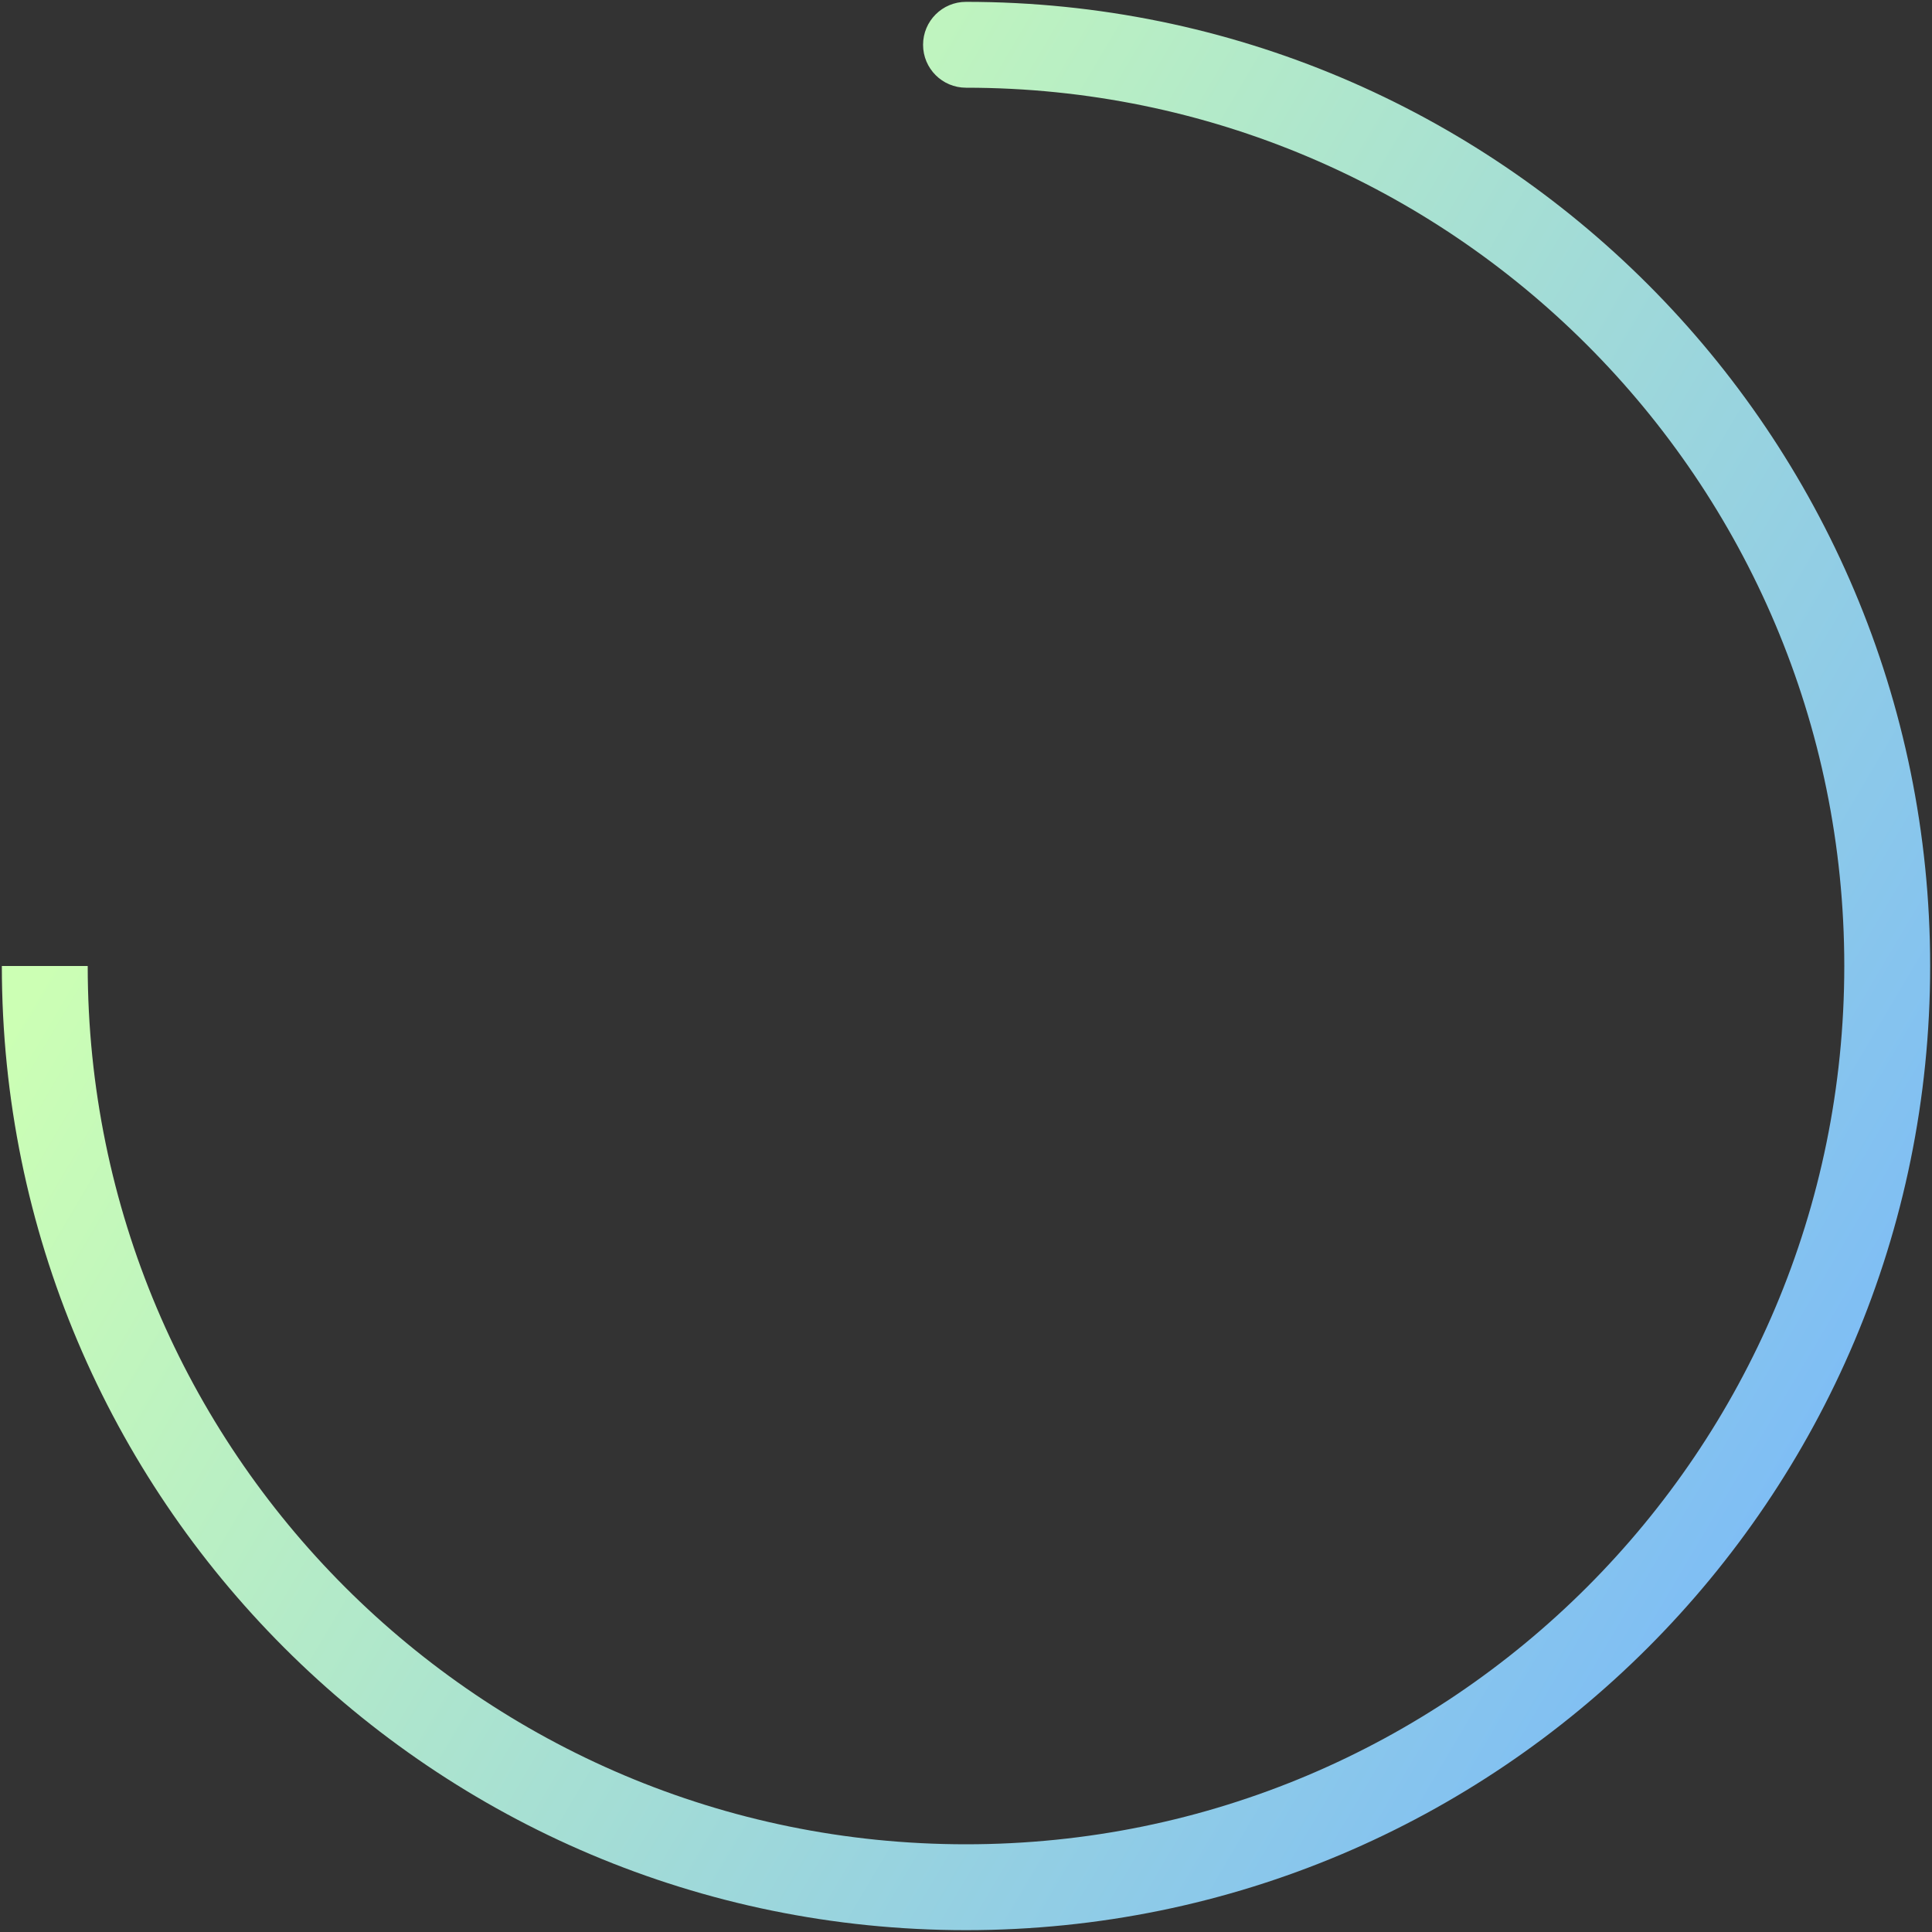<svg width="90" height="90" viewBox="0 0 90 90" fill="none" xmlns="http://www.w3.org/2000/svg">
<rect x="0" y="0" width="90" height="90" fill="#333333" stroke="none"/>
<path d="M45 0.086C43.895 0.086 43 0.982 43 2.086C43 3.191 43.895 4.086 45 4.086V0.086ZM85.914 45C85.914 67.596 67.596 85.914 45 85.914V89.914C69.805 89.914 89.914 69.805 89.914 45H85.914ZM45 85.914C22.404 85.914 4.086 67.596 4.086 45H0.086C0.086 69.805 20.195 89.914 45 89.914V85.914ZM45 4.086C67.596 4.086 85.914 22.404 85.914 45H89.914C89.914 20.195 69.805 0.086 45 0.086V4.086Z" fill="url(#paint0_linear_2110_3750)"/>
<defs>
<linearGradient id="paint0_linear_2110_3750" x1="2.086" y1="45" x2="84.487" y2="93.711" gradientUnits="userSpaceOnUse">
<stop stop-color="#CCFFB4"/>
<stop offset="1" stop-color="#72B3FF"/>
</linearGradient>
</defs>
</svg>
